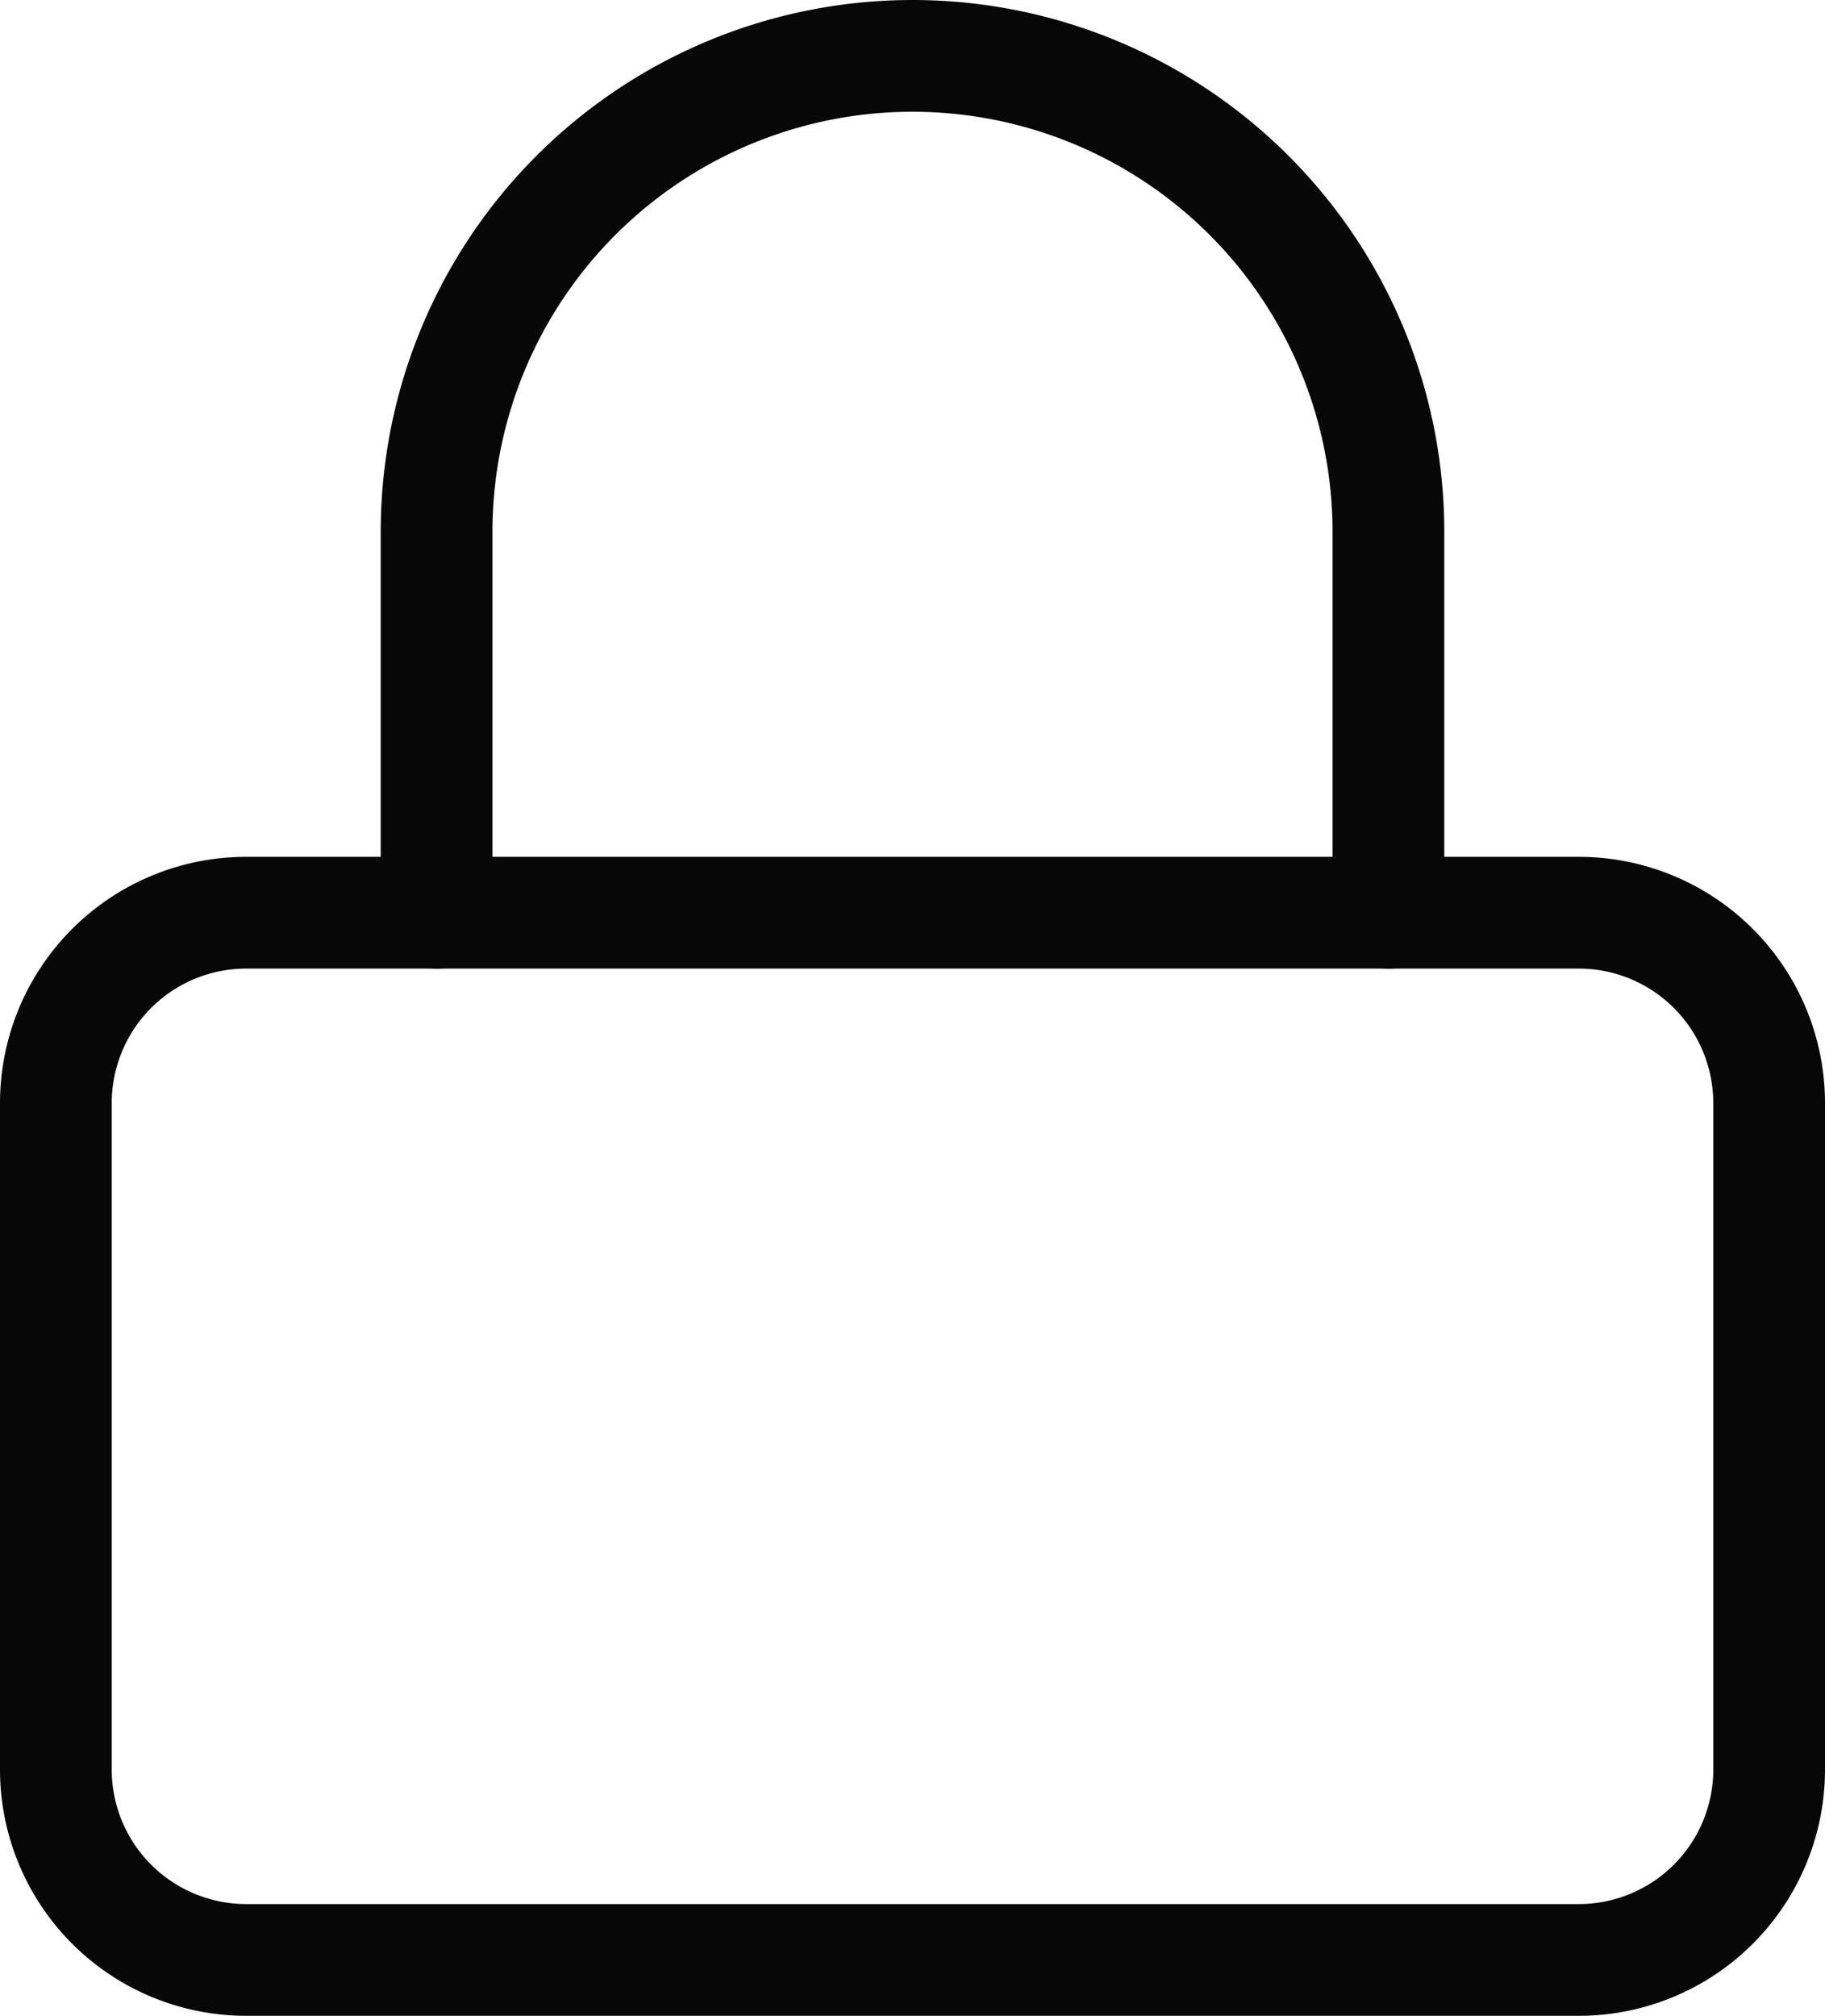 <svg xmlns="http://www.w3.org/2000/svg" width="49" height="54.111" viewBox="0 0 49 54.111">
  <g id="Group_2300" data-name="Group 2300" transform="translate(-322.5 -6061.5)">
    <g id="Icon_feather-lock" data-name="Icon feather-lock" transform="translate(324 6063)">
      <path id="Path_61" data-name="Path 61" d="M9.611,16.5H45.389A5.111,5.111,0,0,1,50.5,21.611V39.5a5.111,5.111,0,0,1-5.111,5.111H9.611A5.111,5.111,0,0,1,4.5,39.5V21.611A5.111,5.111,0,0,1,9.611,16.5Z" transform="translate(-4.5 6.5)" fill="none" stroke="#070707" stroke-linecap="round" stroke-linejoin="round" stroke-width="3"/>
      <path id="Path_62" data-name="Path 62" d="M10.5,26V15.778a12.778,12.778,0,0,1,25.556,0V26" transform="translate(-0.278 -3)" fill="none" stroke="#070707" stroke-linecap="round" stroke-linejoin="round" stroke-width="3"/>
    </g>
  </g>
</svg>
